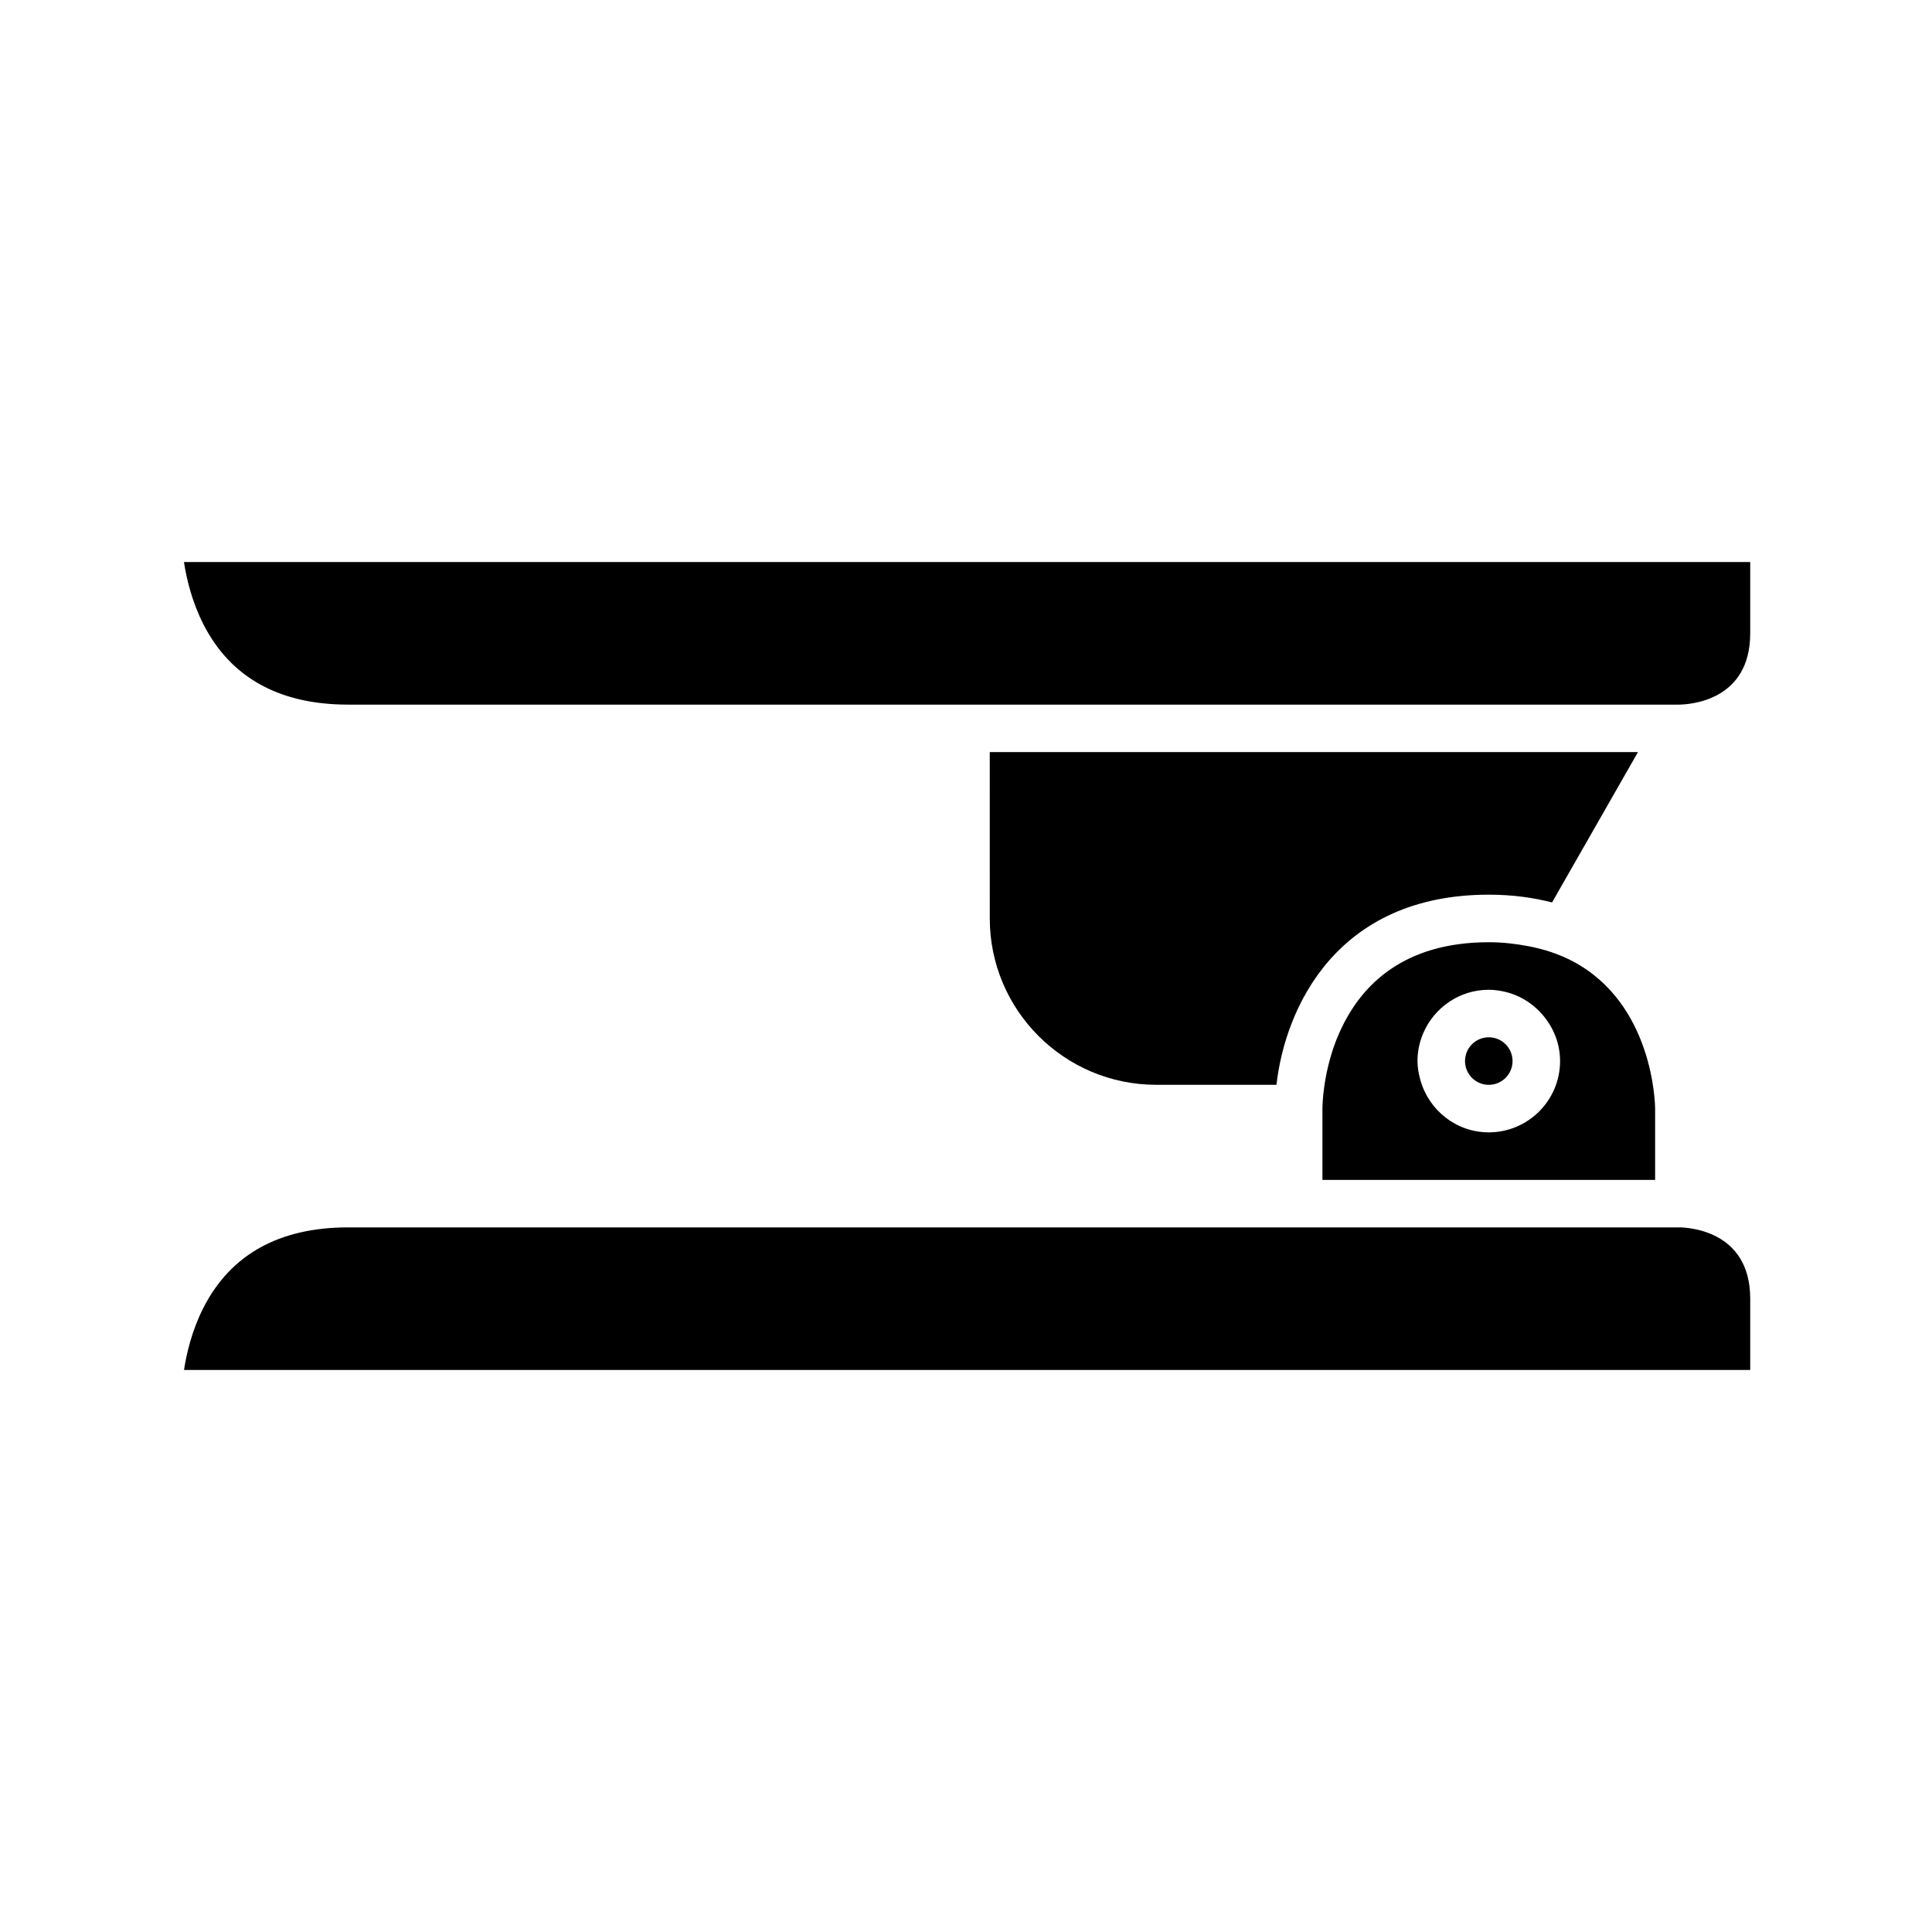 <?xml version="1.0" encoding="UTF-8"?>
<!-- Uploaded to: ICON Repo, www.svgrepo.com, Generator: ICON Repo Mixer Tools -->
<svg fill="#000000" width="800px" height="800px" version="1.1" viewBox="144 144 512 512" xmlns="http://www.w3.org/2000/svg">
 <g>
  <path d="m548.72 394.69c-3.129-0.578-6.441-0.988-10.176-0.988-22.484 0-33.457 11.254-38.855 22.398-0.547 1.129-1.062 2.25-1.5 3.367-3.617 9.211-3.731 17.543-3.731 18.32v18.895h88.168v-18.895c-0.008-1.402-0.555-27.727-21.746-38.988-3.465-1.844-7.496-3.254-12.16-4.109zm-10.176 49.395c-8.668 0-15.914-5.902-18.129-13.875-0.449-1.609-0.766-3.269-0.766-5.019 0-2.688 0.582-5.234 1.598-7.551 2.922-6.66 9.566-11.34 17.297-11.34 1.148 0 2.258 0.141 3.348 0.34 4.352 0.785 8.137 3.078 10.91 6.297 2.848 3.309 4.633 7.559 4.633 12.254 0 10.418-8.473 18.895-18.891 18.895z"/>
  <path d="m544.84 425.19c0 3.481-2.82 6.301-6.297 6.301-3.481 0-6.297-2.82-6.297-6.301 0-3.477 2.816-6.297 6.297-6.297 3.477 0 6.297 2.82 6.297 6.297"/>
  <path d="m588.93 469.27h-352.66c-18.273 0-31.184 7.18-38.379 21.34-3.039 5.984-4.461 12.078-5.125 16.449l415.06-0.004v-18.895c0-18.359-16.961-18.891-18.895-18.891z"/>
  <path d="m406.3 387.4c0 24.309 19.777 44.082 44.082 44.082h31.895c2.293-20.301 15.863-50.383 56.273-50.383 6.223 0 11.754 0.773 16.762 2.055l22.766-39.836h-171.78z"/>
  <path d="m197.88 309.39c7.191 14.16 20.105 21.34 38.379 21.34h352.67c3.125-0.035 18.895-1.117 18.895-18.895v-18.895h-415.07c0.664 4.371 2.086 10.465 5.125 16.449z"/>
 </g>
</svg>